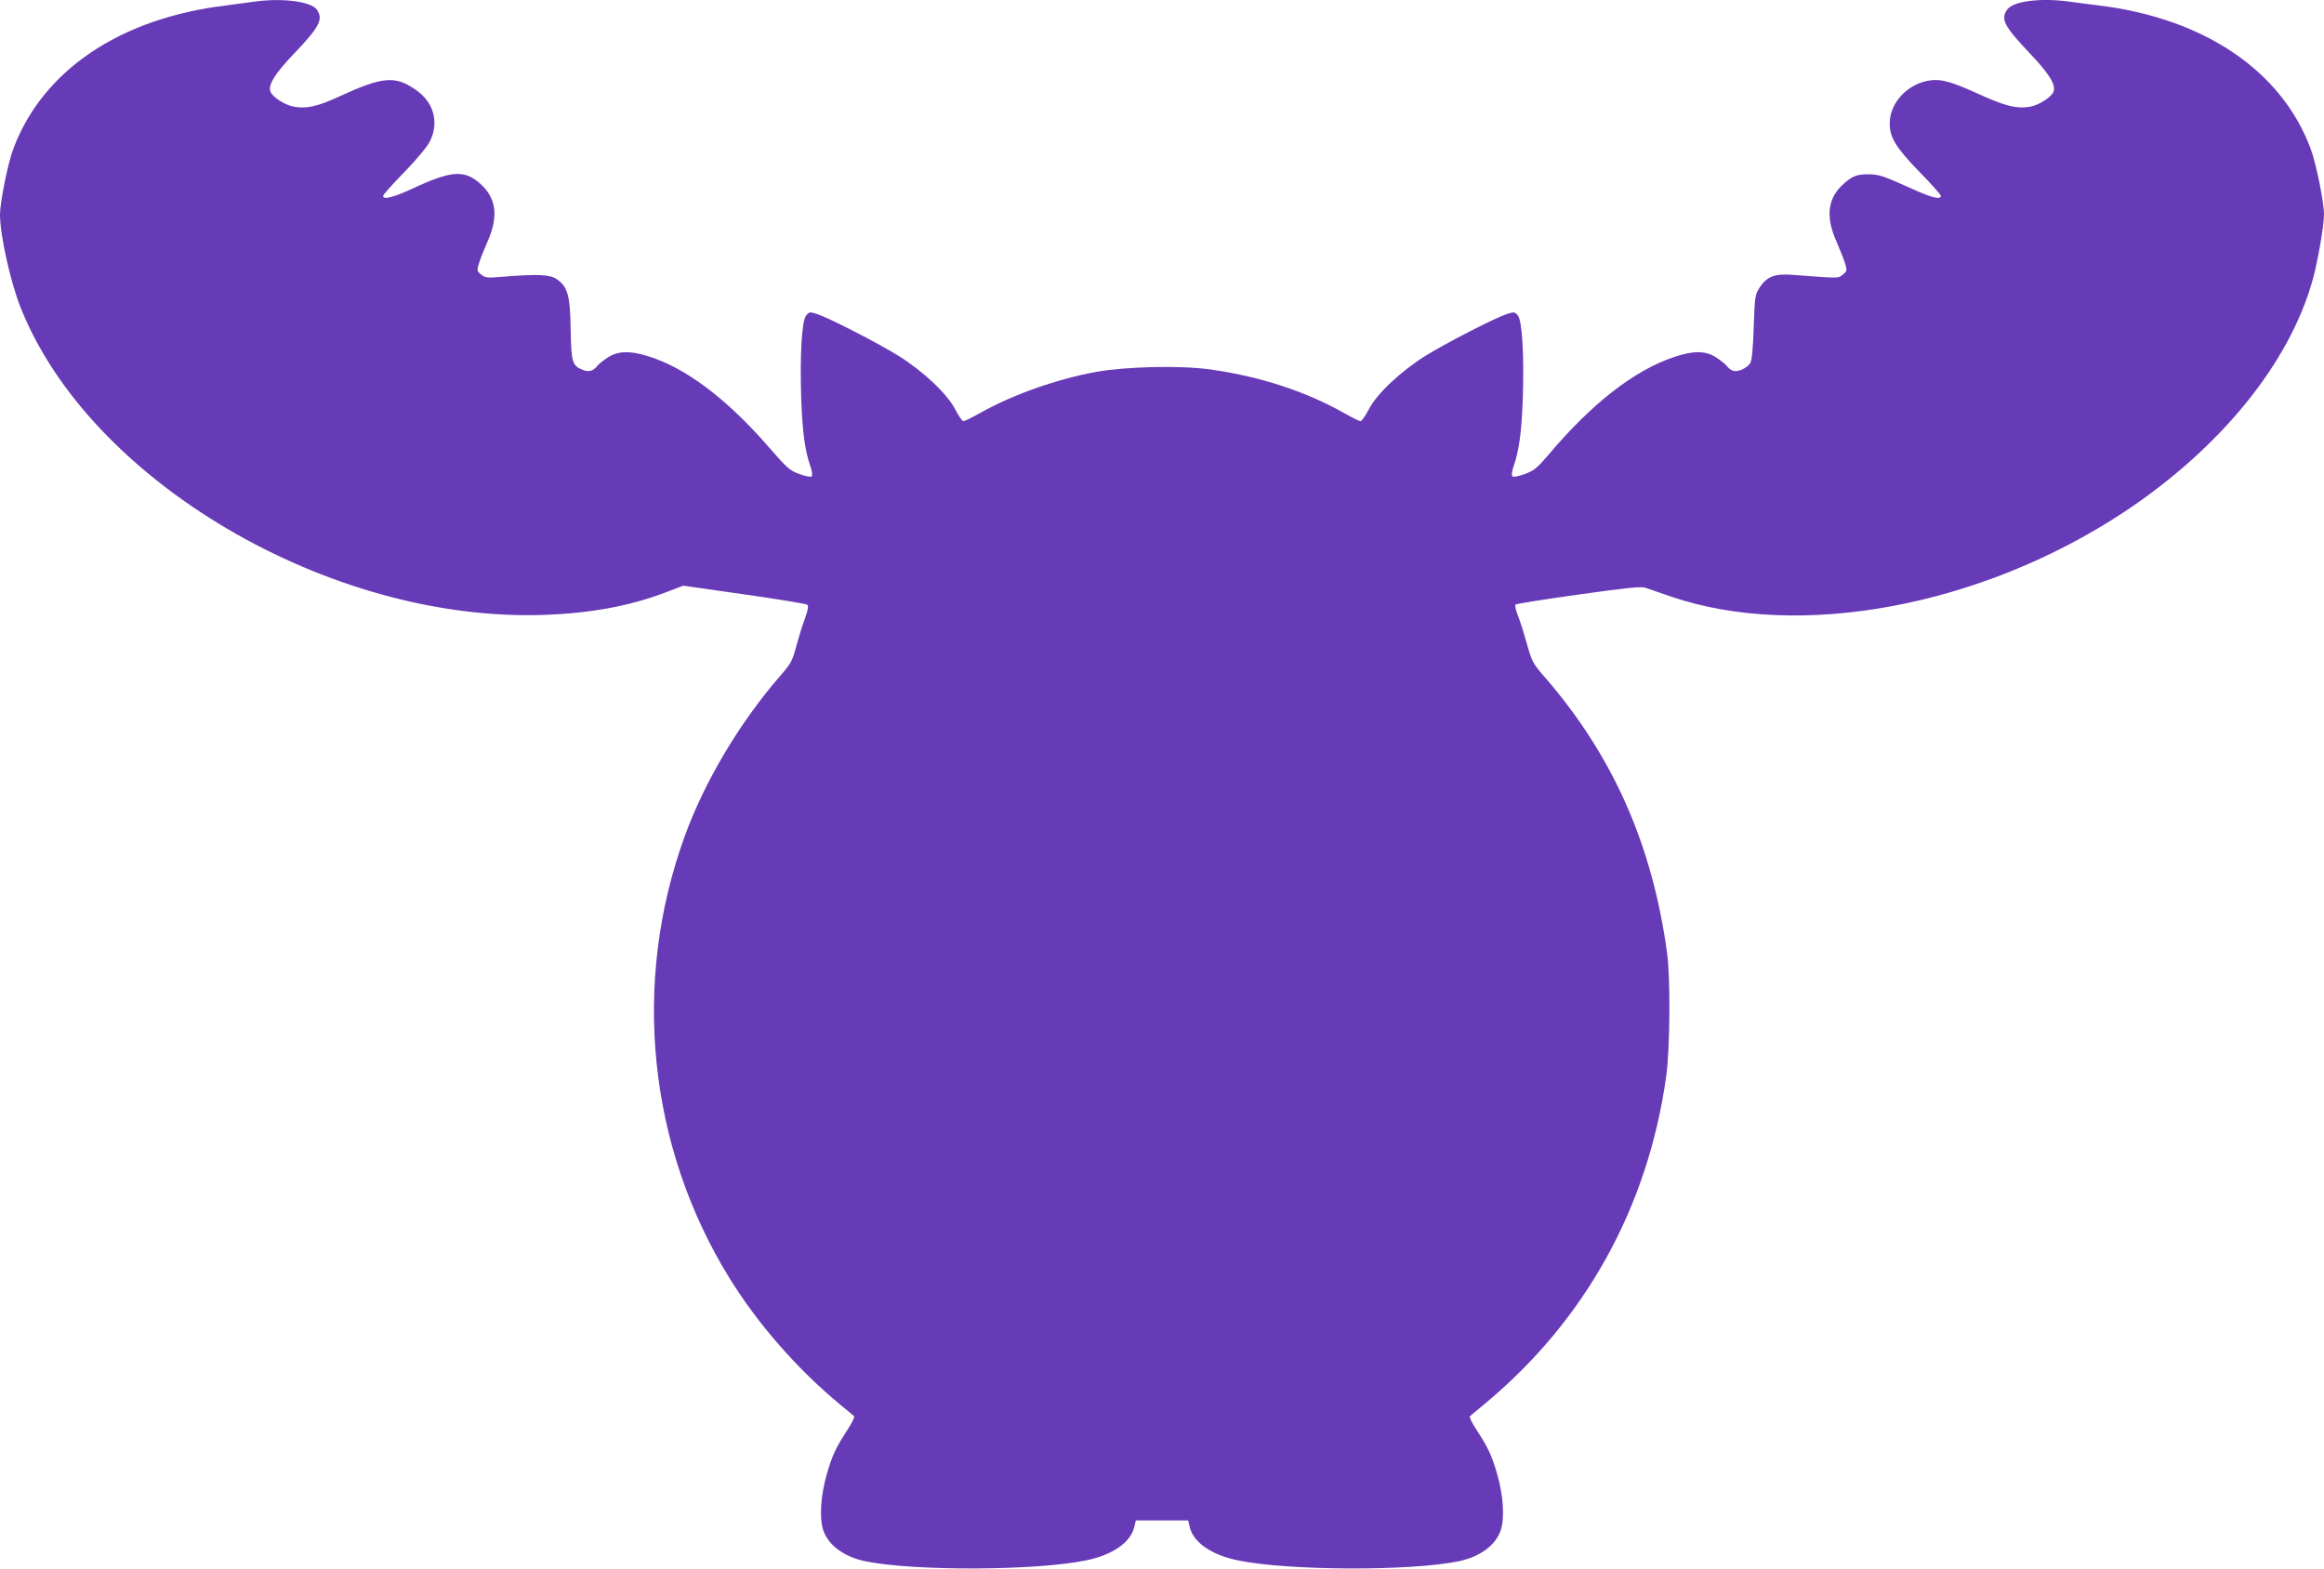 <?xml version="1.0" standalone="no"?>
<!DOCTYPE svg PUBLIC "-//W3C//DTD SVG 20010904//EN"
 "http://www.w3.org/TR/2001/REC-SVG-20010904/DTD/svg10.dtd">
<svg version="1.0" xmlns="http://www.w3.org/2000/svg"
 width="1280pt" height="864pt" viewBox="0 0 1280 864"
 preserveAspectRatio="xMidYMid meet">
<g transform="translate(0,864) scale(0.1,-0.1)"
fill="#673ab7" stroke="none">
<path d="M1395 8630 c-27 -4 -95 -13 -150 -20 -583 -70 -1009 -357 -1171 -788
-30 -78 -74 -296 -74 -364 0 -112 56 -365 112 -508 377 -958 1703 -1738 2883
-1697 260 9 475 49 674 125 l94 36 336 -48 c184 -26 341 -52 347 -57 8 -7 5
-27 -13 -77 -14 -37 -35 -106 -48 -154 -21 -80 -30 -95 -88 -161 -222 -256
-416 -580 -526 -884 -293 -806 -202 -1706 246 -2432 156 -253 373 -501 608
-696 39 -32 74 -61 79 -66 5 -4 -12 -38 -37 -76 -62 -95 -83 -139 -112 -239
-35 -120 -43 -245 -21 -312 28 -84 114 -147 232 -172 269 -55 942 -52 1216 5
146 30 245 99 265 183 l9 37 144 0 144 0 9 -37 c20 -84 119 -153 265 -183 274
-57 947 -60 1216 -5 118 25 204 88 232 172 22 67 14 192 -21 312 -29 100 -50
144 -112 239 -25 38 -42 72 -37 76 5 5 41 34 79 66 555 460 901 1083 1002
1806 21 154 24 538 5 679 -82 601 -301 1093 -679 1526 -59 68 -66 80 -93 177
-16 57 -38 128 -50 157 -12 29 -17 56 -13 60 4 4 160 29 347 55 272 38 345 46
370 37 17 -6 78 -27 136 -47 709 -243 1712 -56 2501 466 530 352 910 820 1037
1279 28 101 62 297 62 358 0 68 -44 286 -74 364 -161 430 -587 717 -1166 788
-52 6 -125 16 -162 21 -159 22 -310 3 -343 -44 -37 -53 -17 -91 124 -240 106
-111 145 -174 132 -211 -12 -31 -80 -75 -131 -84 -71 -12 -131 2 -273 66 -151
69 -210 87 -270 80 -126 -14 -229 -122 -229 -238 0 -77 33 -132 164 -267 65
-66 118 -126 118 -132 0 -23 -55 -9 -168 43 -148 67 -174 76 -233 76 -60 0
-87 -10 -133 -51 -90 -79 -103 -181 -41 -320 20 -46 42 -101 48 -123 11 -35
10 -40 -13 -58 -27 -22 -12 -22 -276 -2 -98 8 -142 -9 -182 -69 -25 -38 -27
-47 -33 -216 -3 -110 -10 -185 -18 -199 -7 -13 -28 -30 -47 -38 -37 -15 -59
-10 -85 22 -8 10 -34 30 -58 46 -58 37 -124 37 -229 2 -220 -73 -456 -257
-695 -541 -60 -70 -76 -84 -128 -104 -36 -13 -64 -18 -69 -13 -6 6 -3 27 6 54
31 88 44 188 51 370 8 245 -3 433 -27 462 -17 21 -20 21 -61 8 -69 -23 -333
-159 -448 -230 -138 -87 -268 -209 -312 -295 -19 -36 -39 -65 -46 -65 -6 0
-44 19 -85 42 -215 122 -469 205 -743 243 -162 23 -461 16 -625 -13 -216 -39
-463 -126 -642 -227 -44 -25 -85 -45 -92 -45 -6 0 -26 29 -45 65 -44 86 -174
208 -312 295 -115 71 -379 207 -448 230 -41 13 -44 13 -61 -8 -24 -29 -35
-217 -27 -462 7 -182 20 -282 51 -370 9 -27 12 -48 6 -54 -5 -5 -32 0 -68 13
-53 20 -68 33 -171 152 -231 265 -457 435 -665 498 -98 30 -161 28 -217 -7
-24 -16 -50 -36 -58 -46 -26 -32 -48 -37 -85 -22 -54 22 -60 43 -63 225 -3
185 -16 230 -76 273 -36 26 -106 29 -292 14 -92 -8 -102 -7 -125 12 -23 18
-24 23 -13 58 6 22 28 77 48 123 62 139 49 241 -41 320 -86 76 -157 72 -366
-25 -112 -52 -168 -66 -168 -43 0 6 53 66 118 132 72 75 127 141 141 171 50
102 20 212 -76 279 -116 82 -183 77 -430 -37 -113 -52 -175 -66 -243 -54 -51
9 -119 53 -131 84 -13 37 27 101 131 209 140 147 162 189 125 242 -32 46 -198
66 -350 43z"/>
</g>
</svg>
